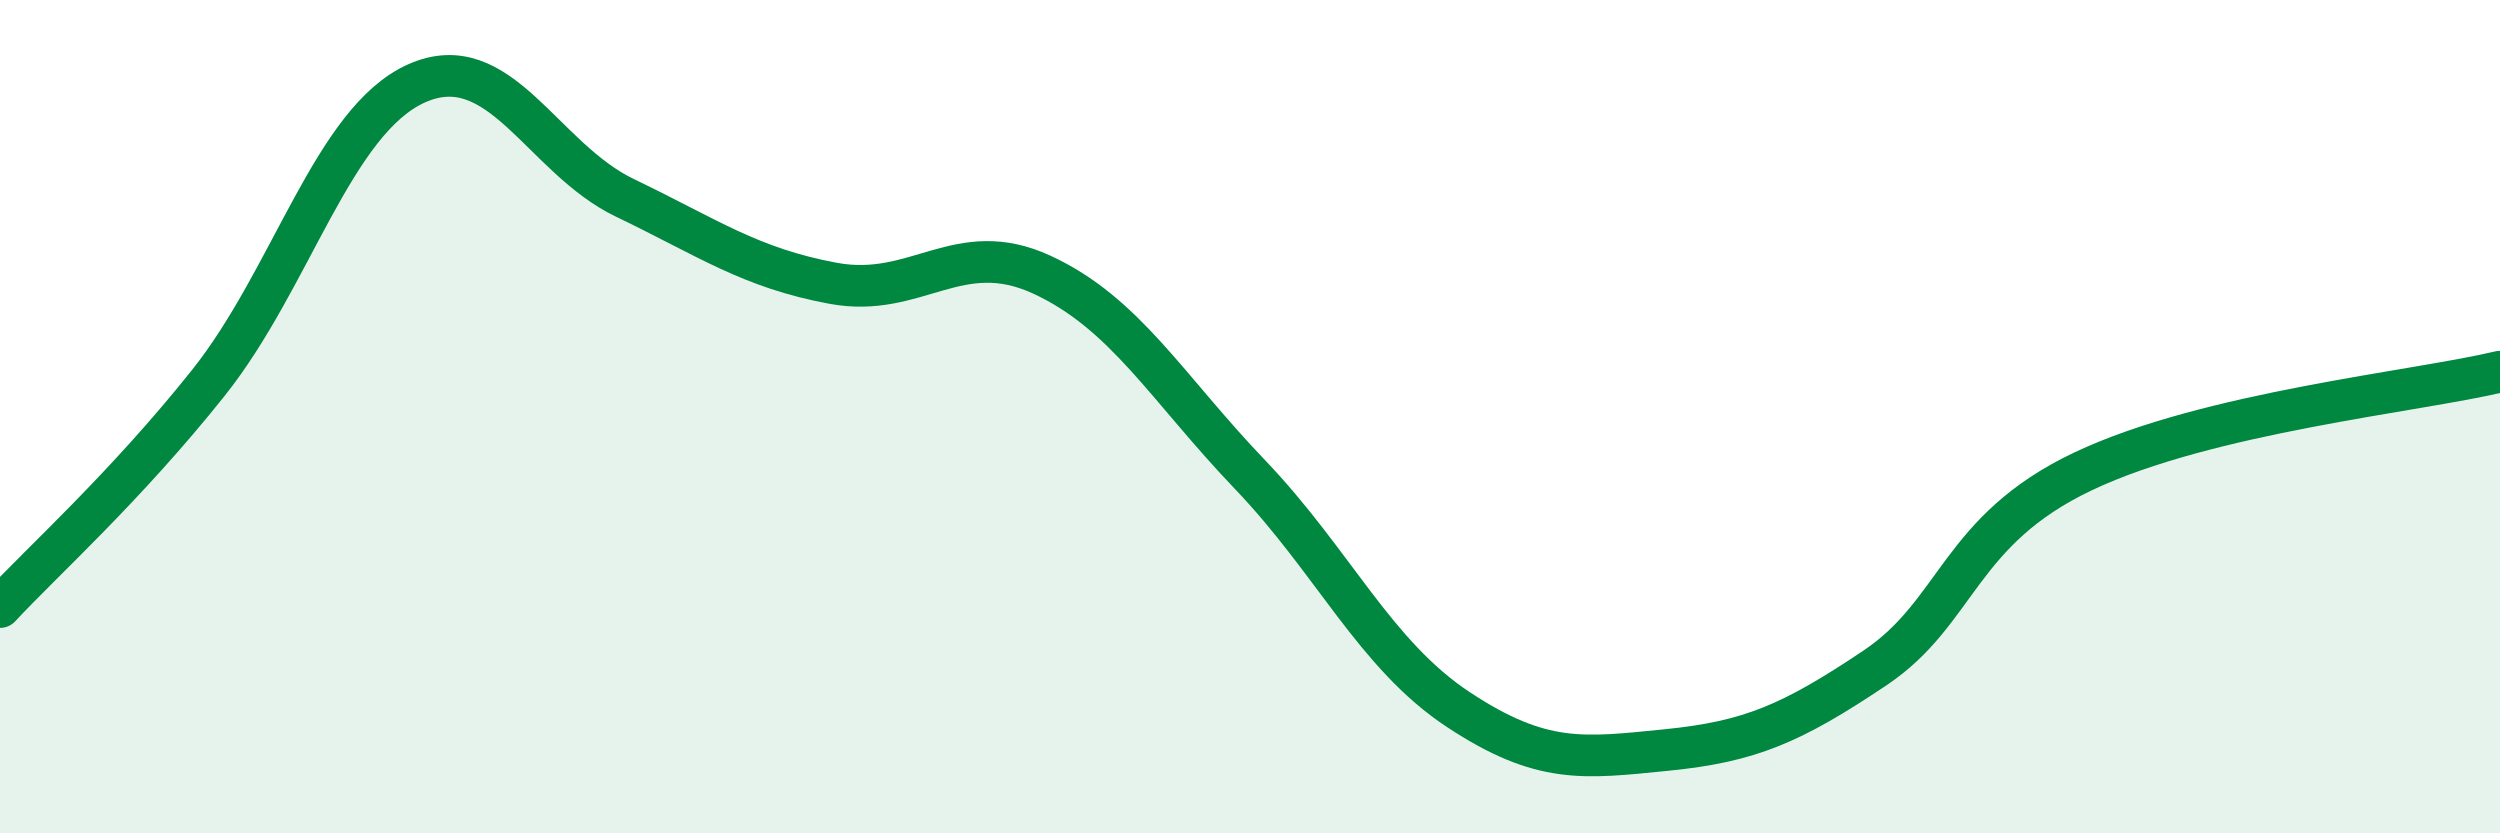 
    <svg width="60" height="20" viewBox="0 0 60 20" xmlns="http://www.w3.org/2000/svg">
      <path
        d="M 0,14.57 C 1,13.49 3,11.7 5,9.19 C 7,6.68 8,2.89 10,2 C 12,1.11 13,3.79 15,4.75 C 17,5.71 18,6.43 20,6.8 C 22,7.17 23,5.67 25,6.59 C 27,7.51 28,9.3 30,11.39 C 32,13.48 33,15.71 35,17.03 C 37,18.35 38,18.2 40,18 C 42,17.8 43,17.37 45,16.03 C 47,14.69 47,12.73 50,11.31 C 53,9.89 58,9.4 60,8.92L60 20L0 20Z"
        fill="#008740"
        opacity="0.1"
        stroke-linecap="round"
        stroke-linejoin="round"
      />
      <path
        d="M 0,14.57 C 1,13.49 3,11.7 5,9.19 C 7,6.68 8,2.89 10,2 C 12,1.11 13,3.79 15,4.75 C 17,5.71 18,6.43 20,6.8 C 22,7.17 23,5.67 25,6.59 C 27,7.51 28,9.3 30,11.39 C 32,13.48 33,15.71 35,17.03 C 37,18.35 38,18.2 40,18 C 42,17.8 43,17.37 45,16.03 C 47,14.69 47,12.73 50,11.31 C 53,9.89 58,9.4 60,8.92"
        stroke="#008740"
        stroke-width="1"
        fill="none"
        stroke-linecap="round"
        stroke-linejoin="round"
      />
    </svg>
  